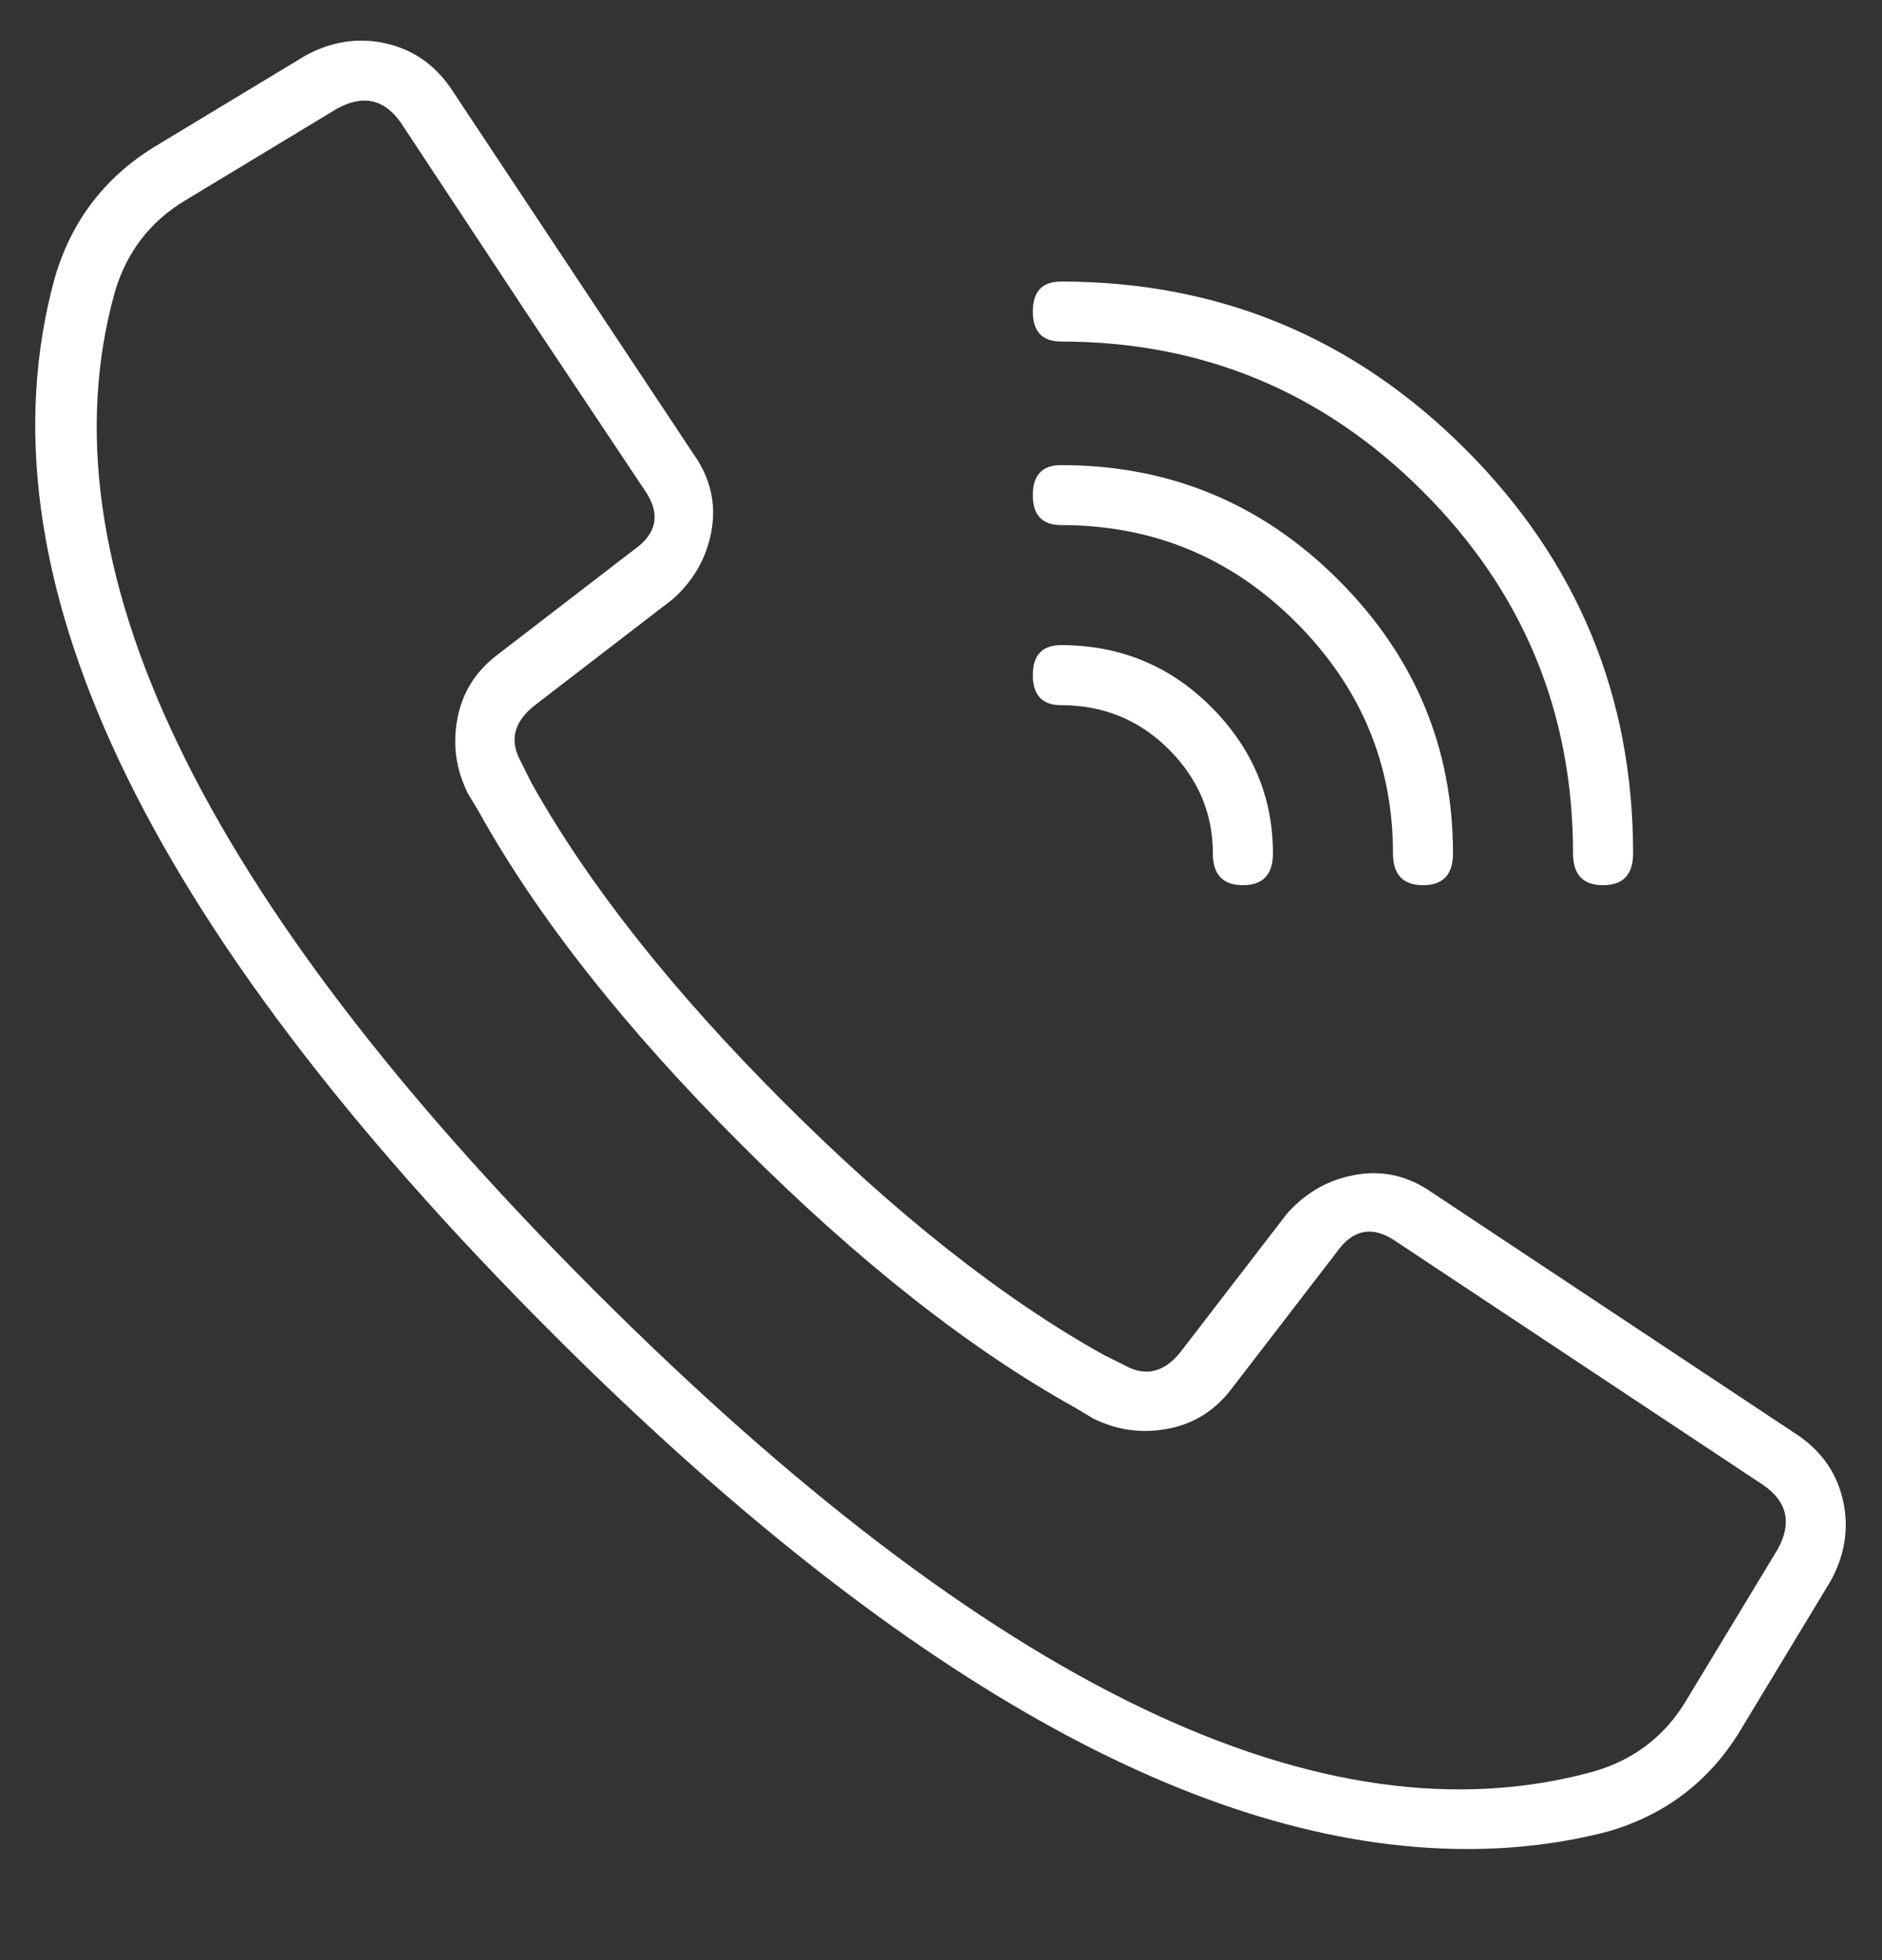 <svg width="24" height="25" viewBox="0 0 24 25" fill="none" xmlns="http://www.w3.org/2000/svg">
<rect x="0" y="0" width="24" height="25" fill="#333333" stroke="none"/>
<path d="M22.942 18.315C23.242 18.525 23.43 18.802 23.505 19.148C23.58 19.493 23.527 19.831 23.347 20.161L22.177 22.097C21.787 22.727 21.231 23.148 20.511 23.358C19.94 23.508 19.34 23.583 18.709 23.583C15.317 23.583 11.43 21.392 7.047 17.009C1.794 11.756 -0.322 7.268 0.698 3.545C0.908 2.825 1.329 2.27 1.959 1.879L3.895 0.709C4.225 0.529 4.563 0.476 4.908 0.551C5.254 0.626 5.531 0.814 5.741 1.114L8.848 5.797C9.059 6.097 9.134 6.42 9.074 6.765C9.013 7.11 8.848 7.403 8.578 7.643L6.822 8.994C6.552 9.204 6.492 9.444 6.642 9.714L6.777 9.985C7.498 11.275 8.571 12.634 9.997 14.06C11.422 15.485 12.781 16.559 14.072 17.279L14.342 17.414C14.612 17.564 14.852 17.504 15.062 17.234L16.413 15.478C16.653 15.208 16.946 15.043 17.291 14.983C17.636 14.923 17.959 14.998 18.259 15.208L22.942 18.315ZM22.672 19.756C22.852 19.425 22.792 19.155 22.492 18.945L17.809 15.838C17.509 15.628 17.254 15.673 17.044 15.973L15.693 17.729C15.482 18 15.212 18.165 14.882 18.225C14.552 18.285 14.237 18.24 13.937 18.09L13.711 17.954C12.361 17.204 10.942 16.086 9.456 14.6C7.97 13.114 6.852 11.696 6.102 10.345L5.967 10.12C5.816 9.819 5.771 9.504 5.831 9.174C5.892 8.844 6.057 8.574 6.327 8.364L8.083 7.013C8.383 6.803 8.428 6.547 8.218 6.247L6.777 4.086L5.111 1.564C4.901 1.264 4.631 1.204 4.301 1.384L2.364 2.555C1.914 2.825 1.614 3.215 1.464 3.726C0.503 7.178 2.544 11.425 7.588 16.469C12.631 21.512 16.878 23.553 20.331 22.592C20.841 22.442 21.231 22.142 21.501 21.692L22.672 19.756ZM13.531 4.356C13.291 4.356 13.171 4.228 13.171 3.973C13.171 3.718 13.291 3.591 13.531 3.591C15.543 3.591 17.261 4.303 18.687 5.729C20.113 7.155 20.826 8.874 20.826 10.885C20.826 11.155 20.698 11.29 20.443 11.29C20.188 11.29 20.06 11.155 20.06 10.885C20.06 9.084 19.422 7.545 18.147 6.27C16.871 4.994 15.332 4.356 13.531 4.356ZM13.531 6.697C13.291 6.697 13.171 6.57 13.171 6.315C13.171 6.06 13.291 5.932 13.531 5.932C14.912 5.932 16.09 6.42 17.066 7.395C18.042 8.371 18.529 9.534 18.529 10.885C18.529 11.155 18.402 11.29 18.147 11.29C17.892 11.29 17.764 11.155 17.764 10.885C17.764 9.744 17.351 8.761 16.526 7.936C15.7 7.11 14.702 6.697 13.531 6.697ZM13.531 8.994C13.291 8.994 13.171 8.866 13.171 8.611C13.171 8.356 13.291 8.228 13.531 8.228C14.282 8.228 14.92 8.491 15.445 9.016C15.97 9.542 16.233 10.165 16.233 10.885C16.233 11.155 16.105 11.29 15.85 11.29C15.595 11.29 15.467 11.155 15.467 10.885C15.467 10.375 15.28 9.932 14.905 9.557C14.529 9.182 14.072 8.994 13.531 8.994Z" fill="white"/>
</svg>
